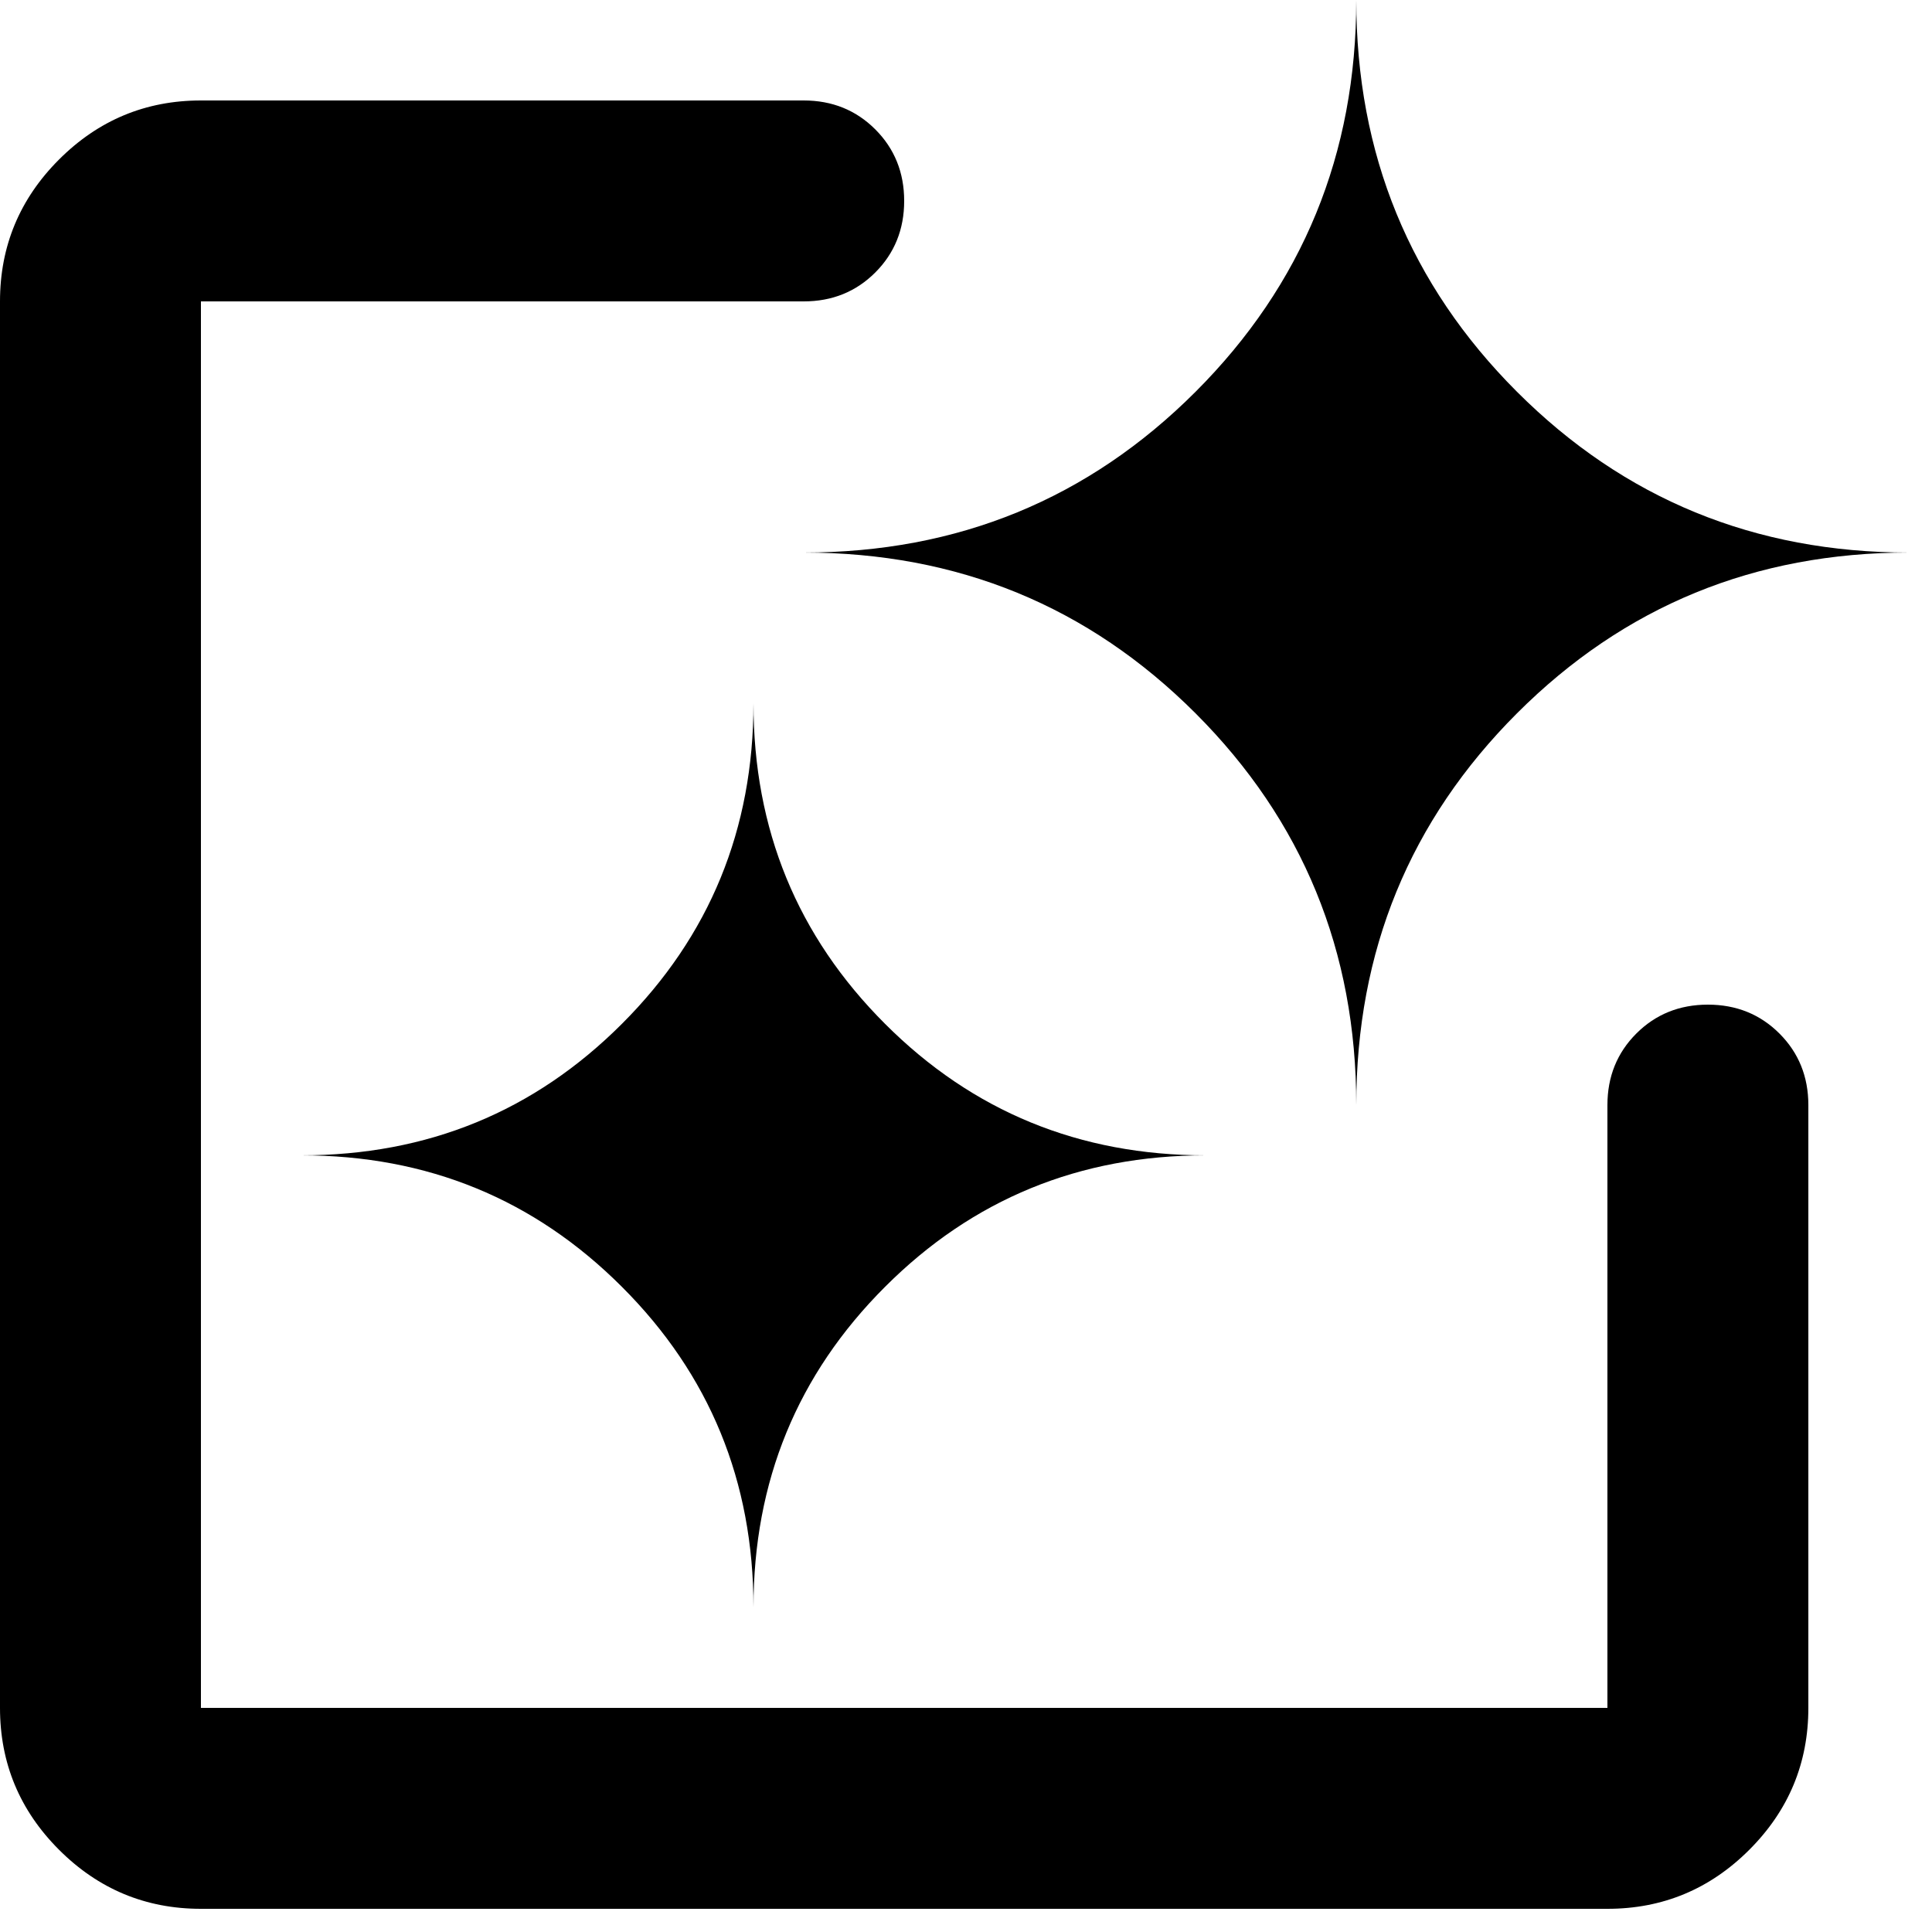 <?xml version="1.0" encoding="UTF-8"?>
<svg width="25px" height="25px" viewBox="0 0 25 25" version="1.1" xmlns="http://www.w3.org/2000/svg" xmlns:xlink="http://www.w3.org/1999/xlink">
    <title>ic_ai</title>
    <g id="Page-1" stroke="none" stroke-width="1" fill="none" fill-rule="evenodd">
        <g id="main_-page-copy" transform="translate(-90, -1391)" fill="#000000" fill-rule="nonzero">
            <g id="Group-46" transform="translate(71, 1139)">
                <g id="Group-27" transform="translate(0, 9)">
                    <g id="Group-8" transform="translate(0, 212)">
                        <g id="ic_ai" transform="translate(19, 31)">
                            <path d="M2.6,24.7 C1.885,24.7 1.273,24.445 0.764,23.936 C0.255,23.427 0,22.815 0,22.1 L0,3.9 C0,3.185 0.255,2.573 0.764,2.064 C1.273,1.555 1.885,1.3 2.6,1.3 L10.4,1.3 C10.768,1.3 11.077,1.425 11.326,1.674 C11.575,1.923 11.7,2.232 11.7,2.6 C11.7,2.968 11.575,3.277 11.326,3.526 C11.077,3.775 10.768,3.9 10.4,3.9 L2.6,3.9 L2.6,22.1 L20.8,22.1 L20.8,14.3 C20.8,13.932 20.925,13.623 21.174,13.374 C21.423,13.125 21.732,13 22.1,13 C22.468,13 22.777,13.125 23.026,13.374 C23.275,13.623 23.4,13.932 23.4,14.3 L23.4,22.1 C23.4,22.815 23.145,23.427 22.636,23.936 C22.127,24.445 21.515,24.7 20.8,24.7 L2.6,24.7 Z" id="Shape"></path>
                            <path d="M17.55,14.3 C17.55,12.307 18.243,10.617 19.63,9.23 C21.017,7.843 22.707,7.15 24.7,7.15 C22.707,7.15 21.017,6.457 19.63,5.07 C18.243,3.683 17.55,1.993 17.55,0 C17.55,1.993 16.857,3.683 15.47,5.07 C14.083,6.457 12.393,7.15 10.4,7.15 C12.393,7.15 14.083,7.843 15.47,9.23 C16.857,10.617 17.55,12.307 17.55,14.3 Z" id="Path"></path>
                            <path d="M9.75,20.8 C9.75,19.169 10.317,17.786 11.452,16.652 C12.586,15.517 13.969,14.95 15.6,14.95 C13.969,14.95 12.586,14.383 11.452,13.248 C10.317,12.114 9.75,10.731 9.75,9.1 C9.75,10.731 9.183,12.114 8.048,13.248 C6.914,14.383 5.531,14.95 3.9,14.95 C5.531,14.95 6.914,15.517 8.048,16.652 C9.183,17.786 9.75,19.169 9.75,20.8 Z" id="Path-Copy"></path>
                        </g>
                    </g>
                </g>
            </g>
        </g>
    </g>
</svg>